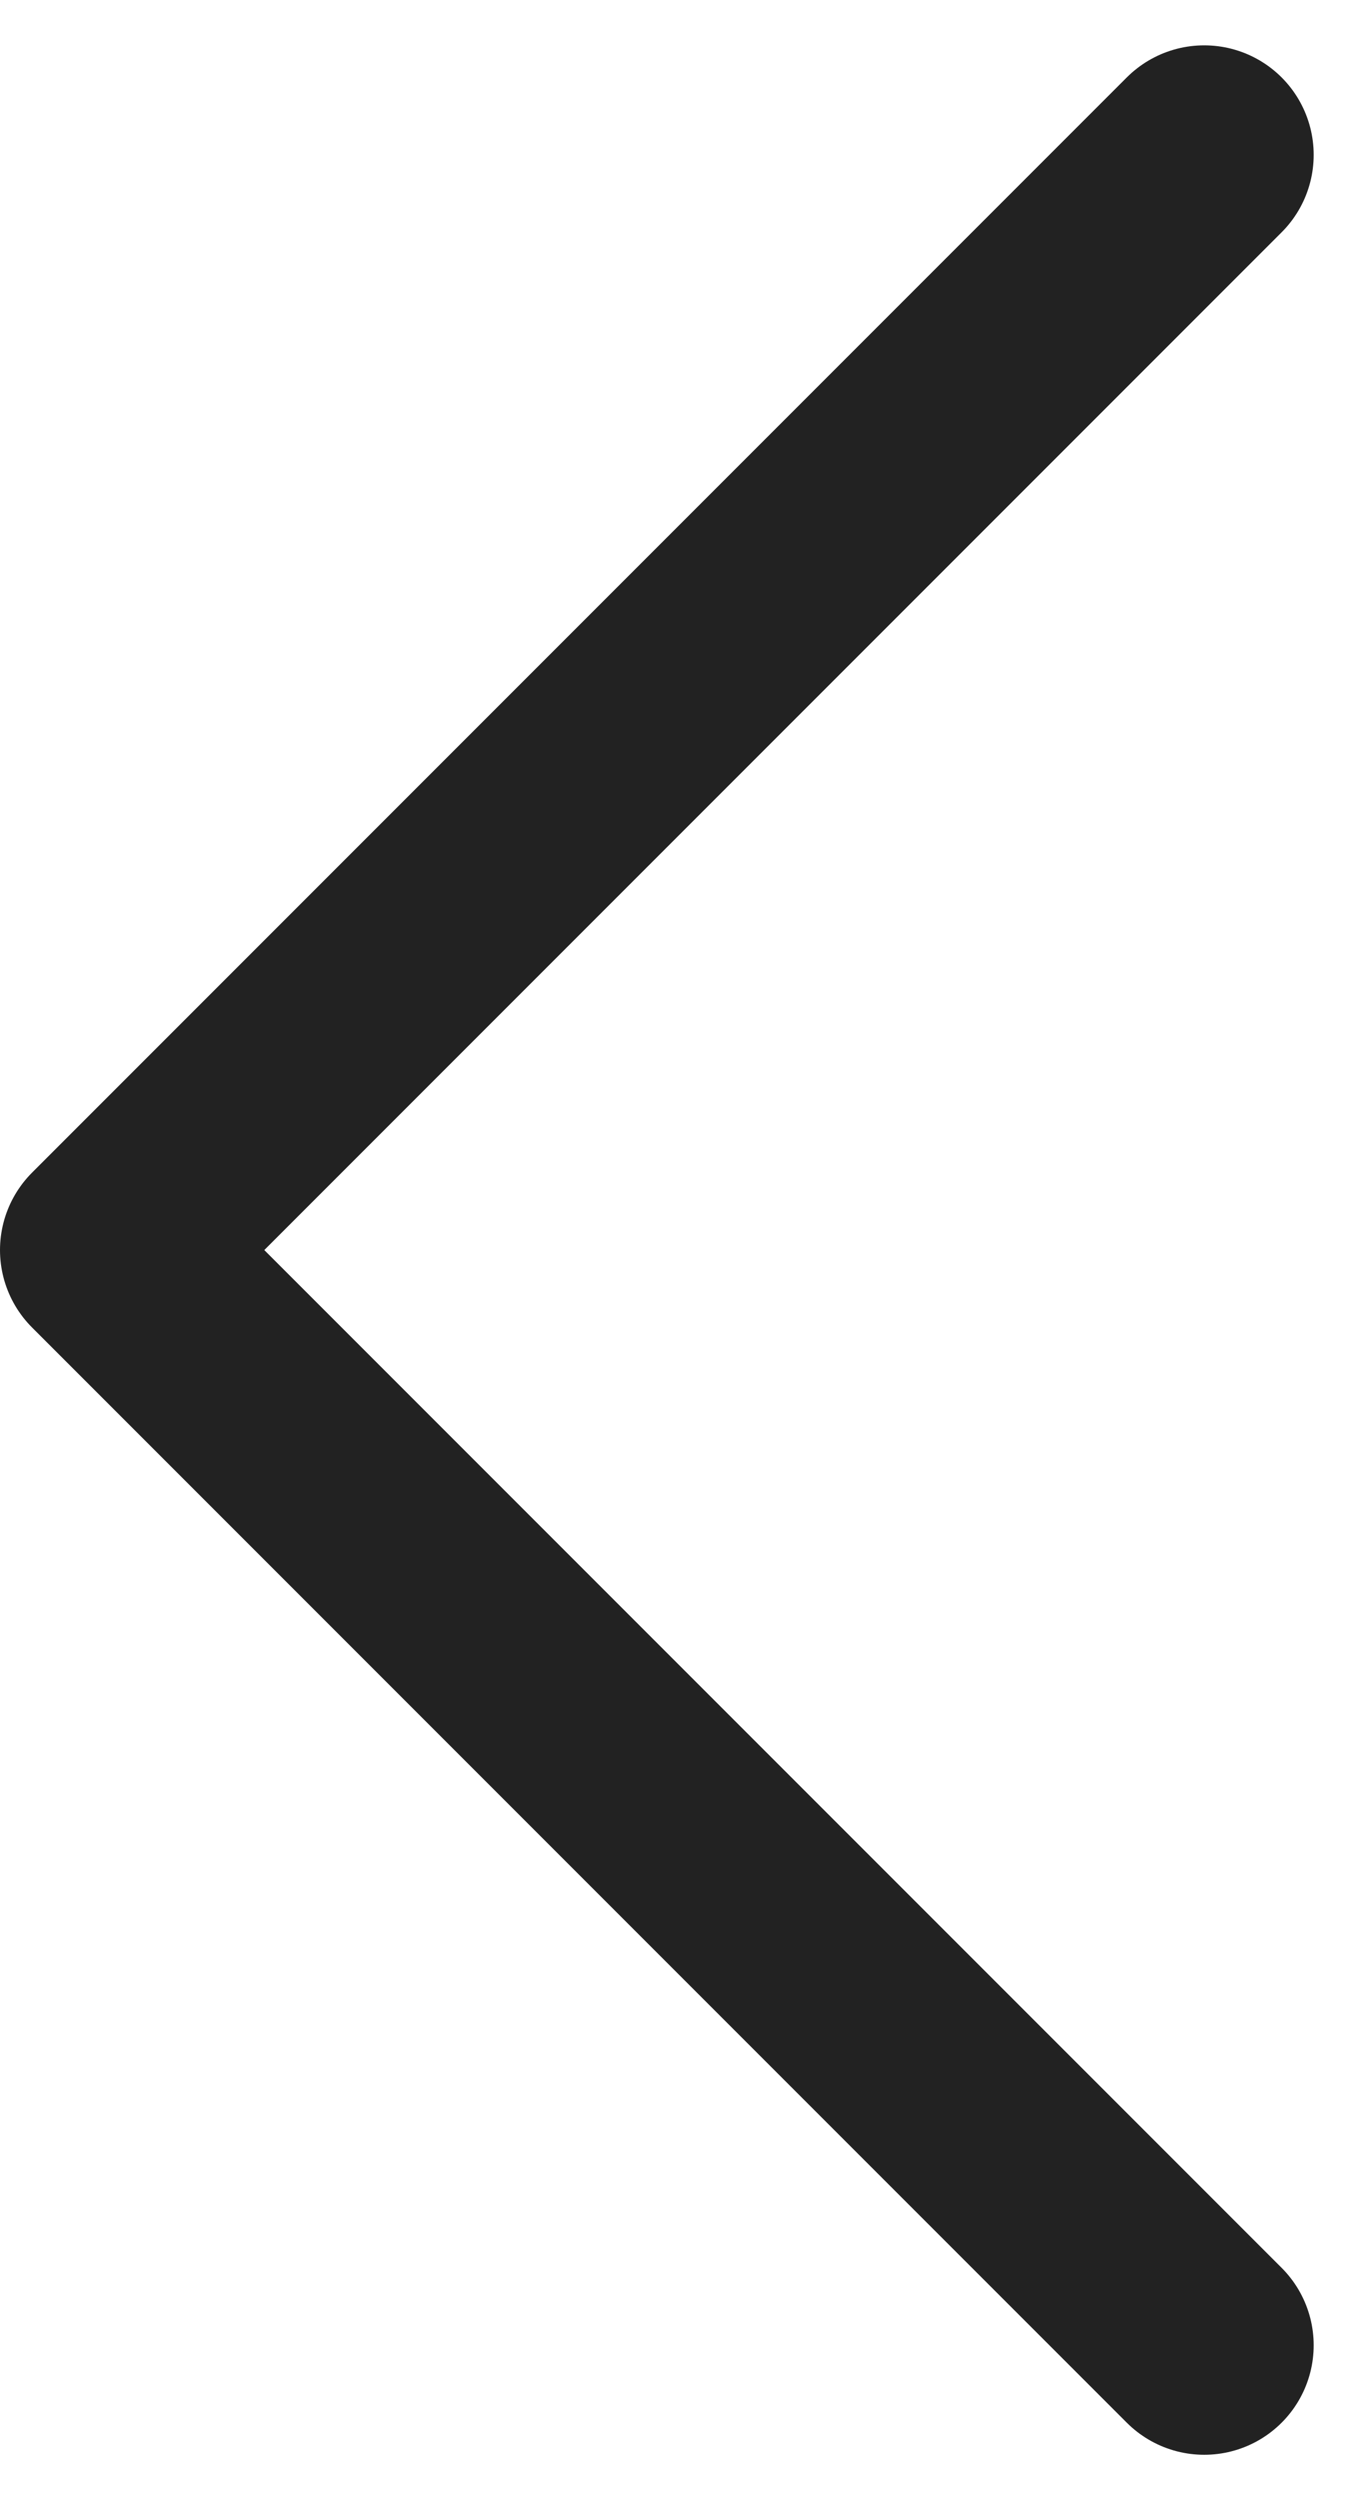 <svg xmlns="http://www.w3.org/2000/svg" width="6.207" height="11.414" viewBox="0 0 6.207 11.414">
  <defs>
    <style>
      .cls-1 {
        fill: none;
        stroke: #222;
        stroke-linecap: round;
        stroke-linejoin: round;
      }
    </style>
  </defs>
  <path id="パス_437" data-name="パス 437" class="cls-1" d="M-3175.744-9101.116l-5,5,5,5" transform="translate(3181.244 9101.823)"/>
</svg>
